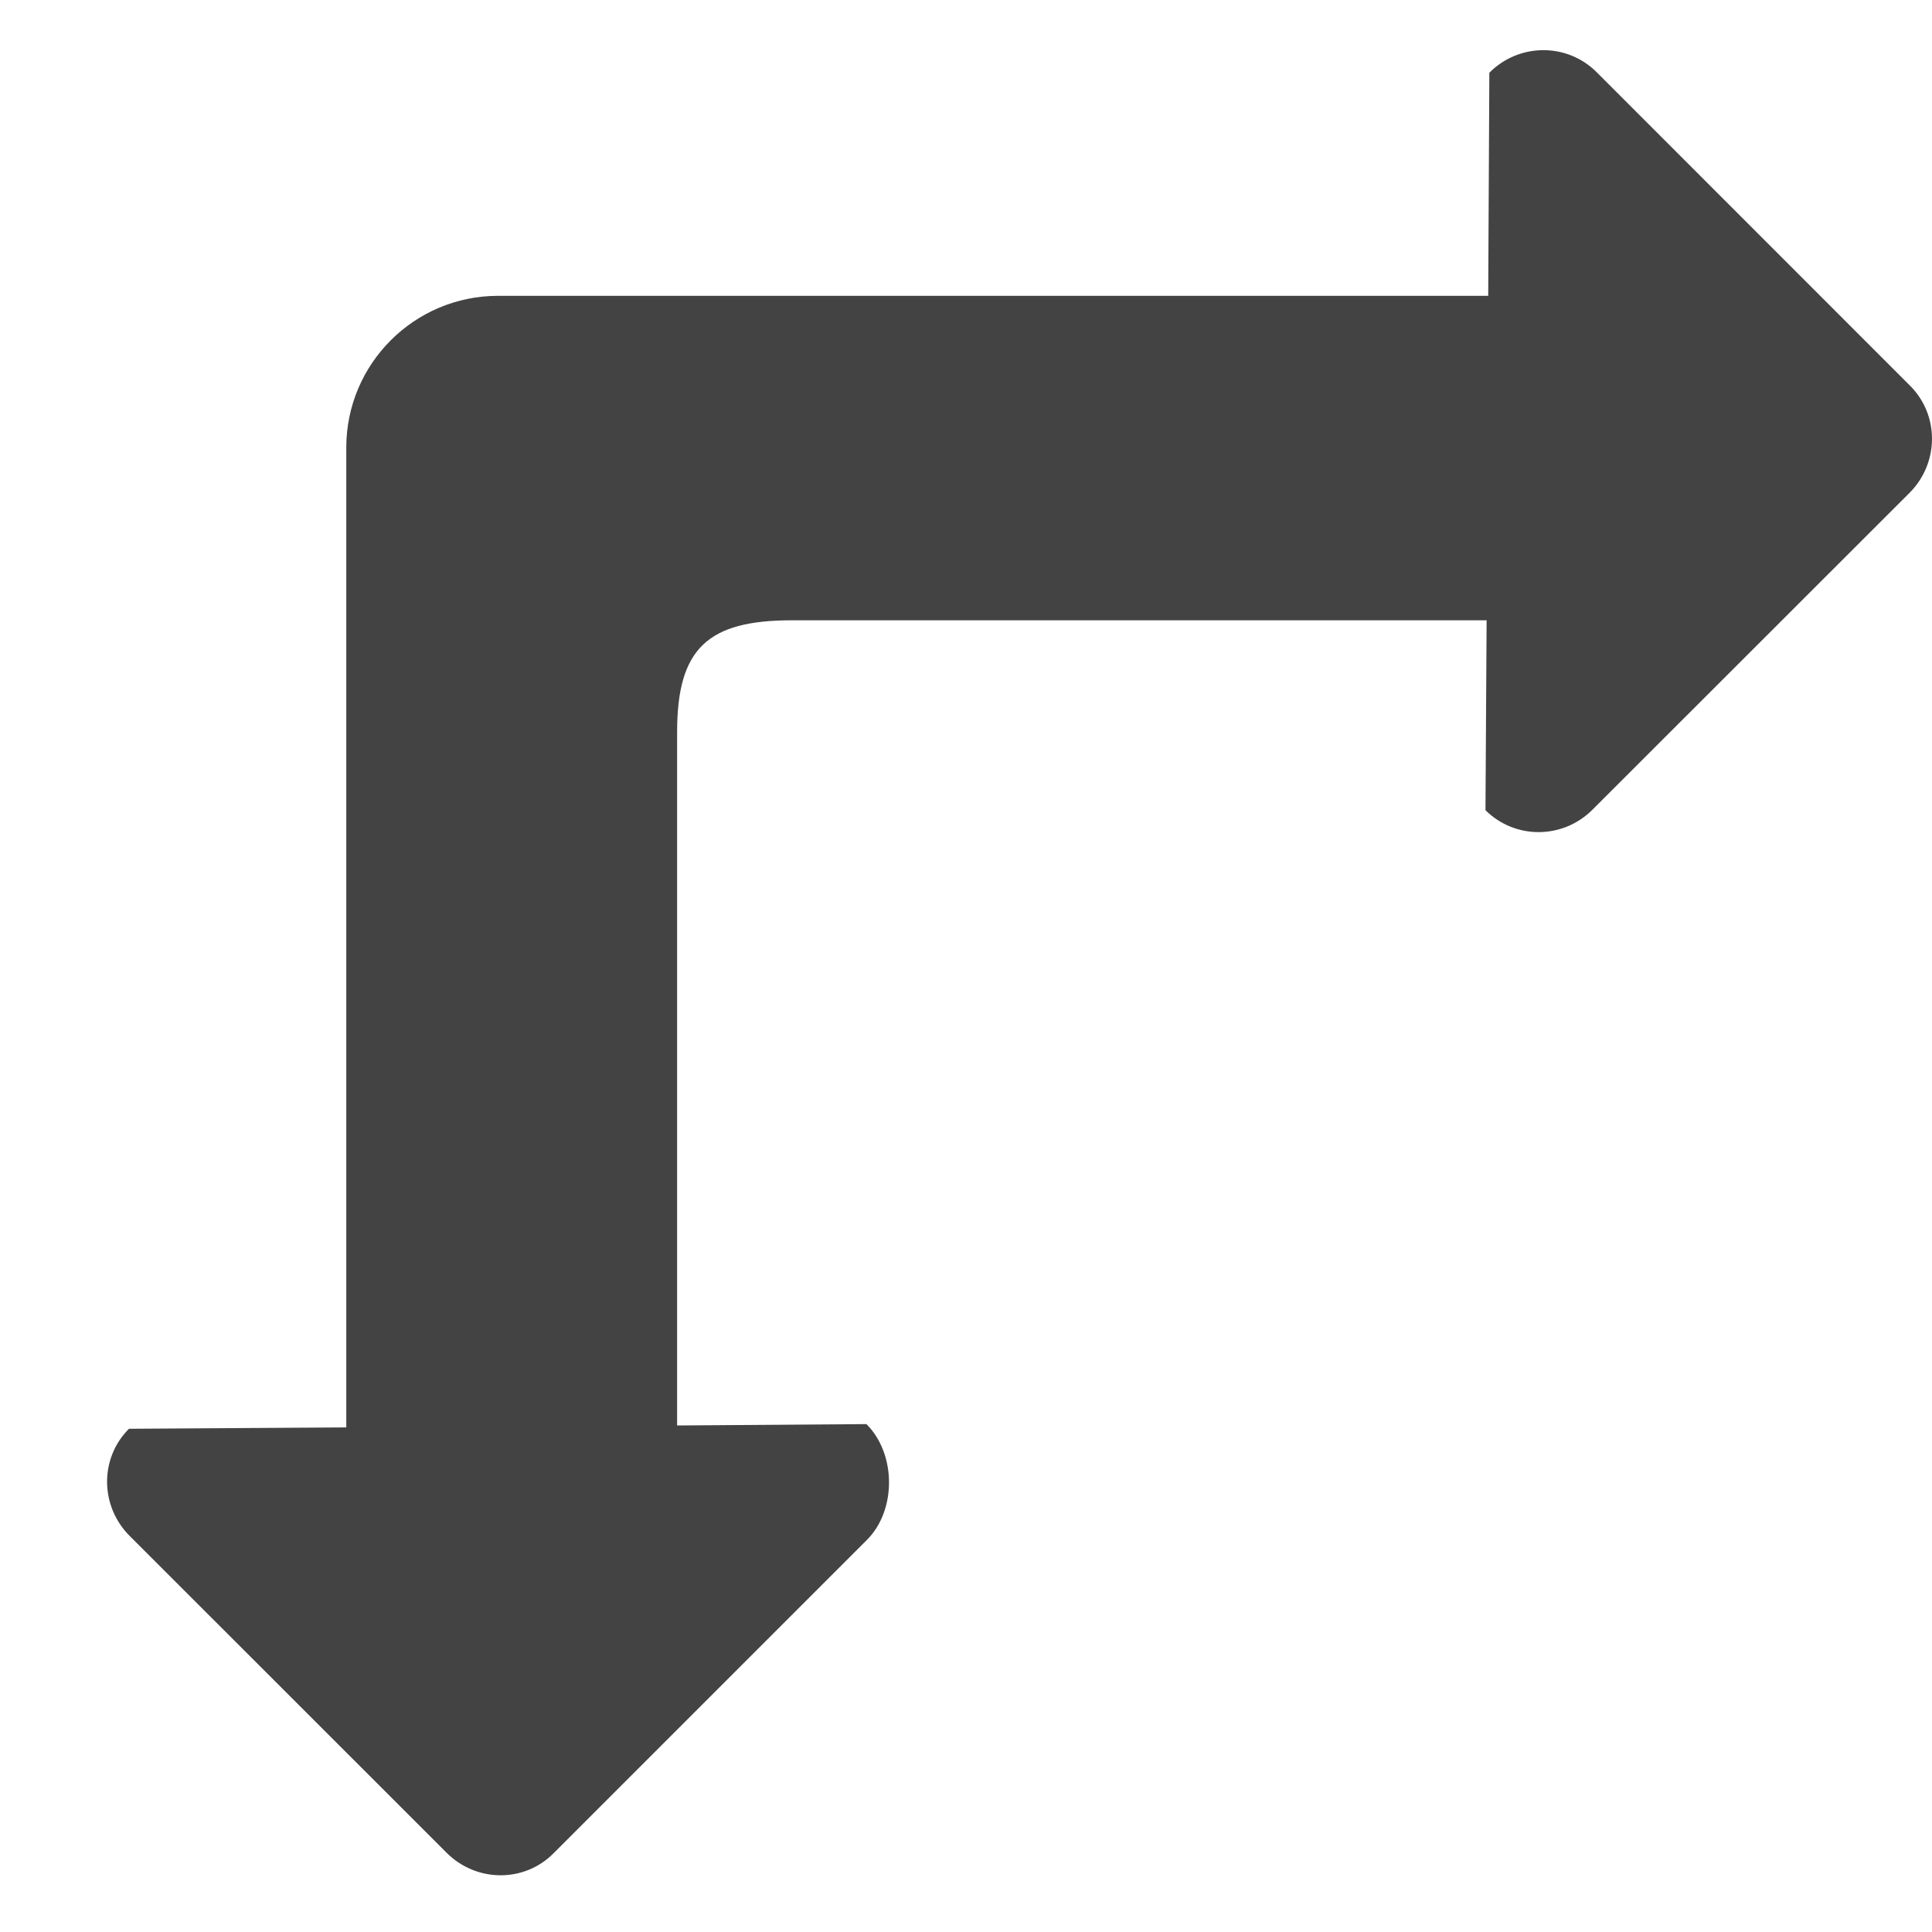 <?xml version="1.0" encoding="utf-8"?>
<!-- Uploaded to: SVG Repo, www.svgrepo.com, Generator: SVG Repo Mixer Tools -->
<svg width="800px" height="800px" viewBox="0 -0.5 17 17" version="1.1" xmlns="http://www.w3.org/2000/svg" xmlns:xlink="http://www.w3.org/1999/xlink" class="si-glyph si-glyph-arrow-two-way-right-bottom">
    
    <title>1103</title>
    
    <defs>
</defs>
    <g stroke="none" stroke-width="1" fill="none" fill-rule="evenodd">
        <path d="M16.807,2.894 L14.049,0.135 C13.789,-0.125 13.366,-0.123 13.105,0.14 L13.095,2.103 L4.383,2.103 C3.645,2.103 3.047,2.702 3.047,3.438 L3.047,12.06 L1.135,12.072 C0.875,12.331 0.879,12.753 1.141,13.015 L3.928,15.801 C4.19,16.065 4.613,16.068 4.871,15.807 L7.629,13.049 C7.889,12.789 7.887,12.293 7.624,12.031 L5.958,12.043 L5.958,5.941 C5.958,5.203 6.23,4.958 6.969,4.958 L13.081,4.958 L13.071,6.629 C13.331,6.888 13.752,6.886 14.013,6.624 L16.802,3.837 C17.064,3.575 17.066,3.152 16.807,2.894 L16.807,2.894 Z" fill="#434343" class="si-glyph-fill">
</path>
    </g>
</svg>